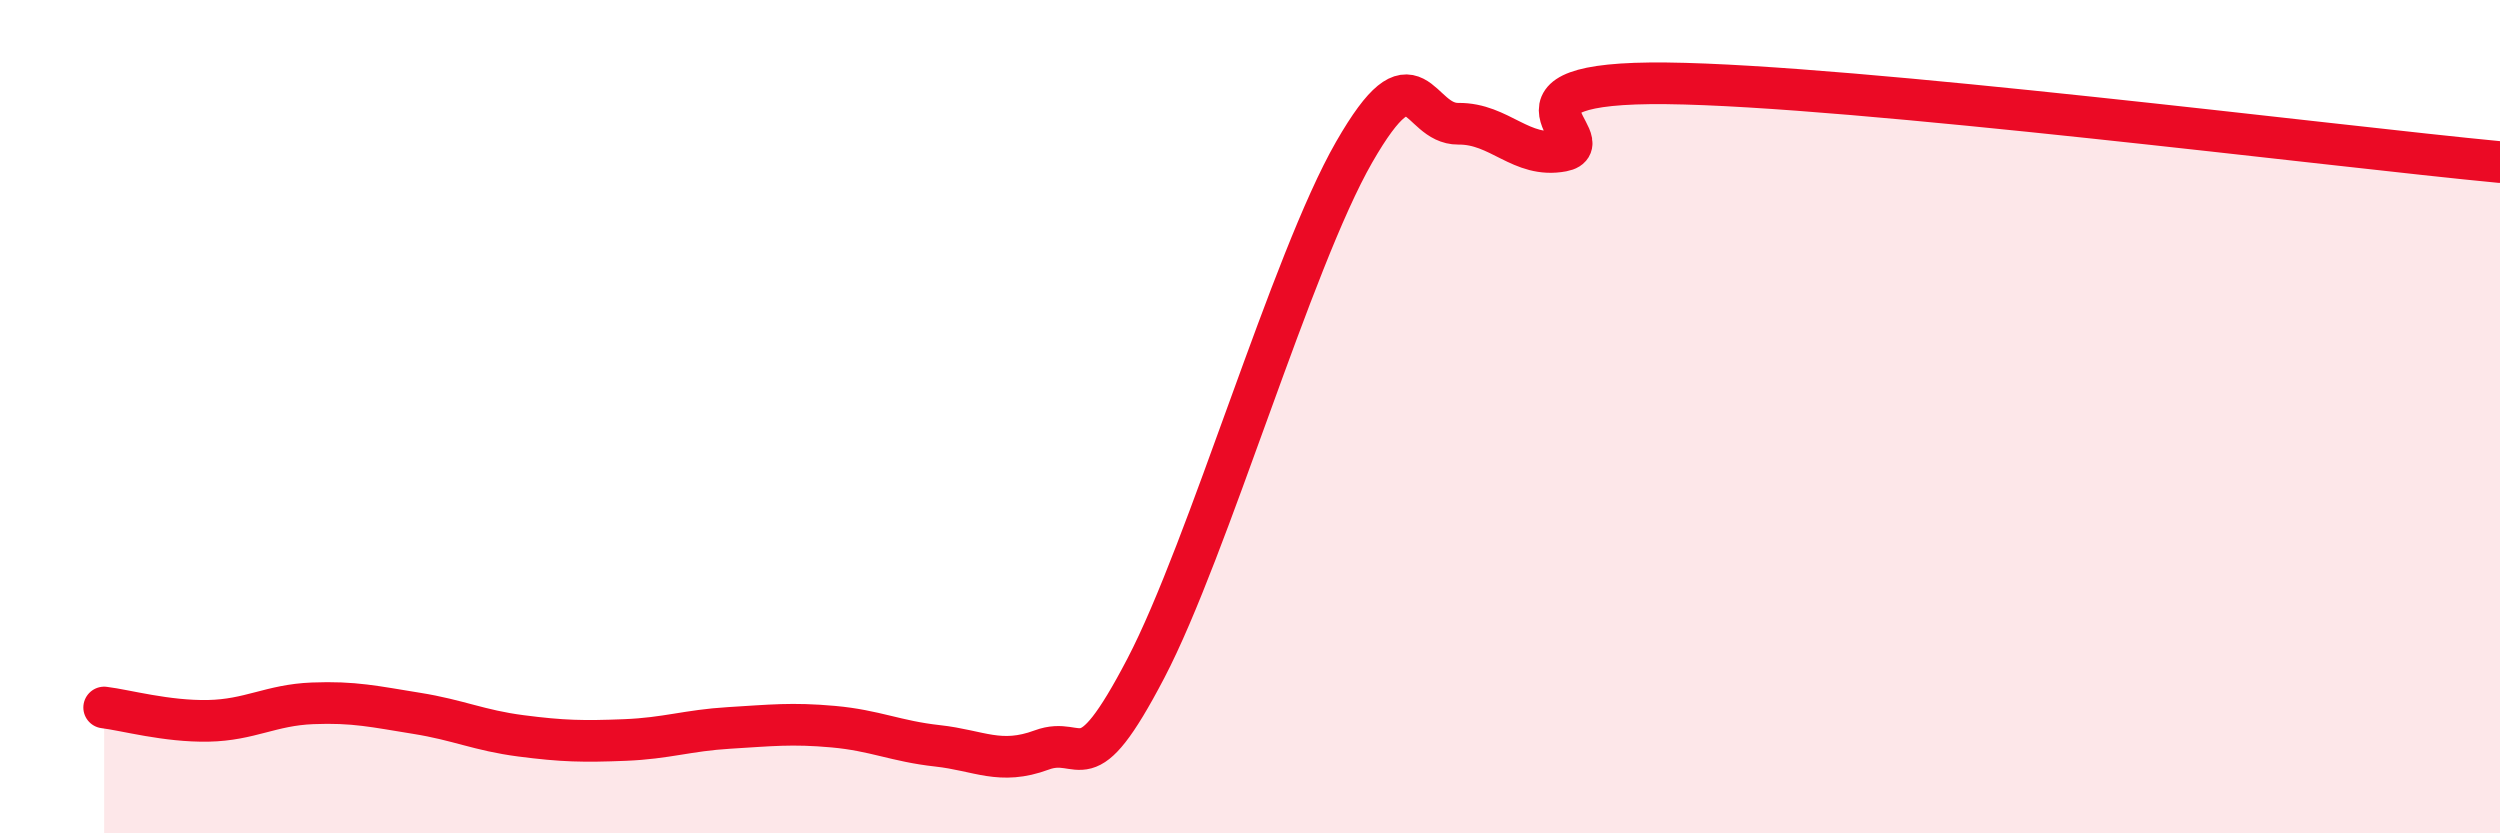 
    <svg width="60" height="20" viewBox="0 0 60 20" xmlns="http://www.w3.org/2000/svg">
      <path
        d="M 2.5,16.98 C 3,17.04 4,17.32 5,17.3 C 6,17.28 6.5,16.92 7.5,16.88 C 8.5,16.84 9,16.96 10,17.12 C 11,17.28 11.5,17.53 12.5,17.66 C 13.5,17.79 14,17.8 15,17.76 C 16,17.72 16.5,17.53 17.5,17.47 C 18.5,17.41 19,17.35 20,17.44 C 21,17.53 21.5,17.79 22.5,17.9 C 23.5,18.01 24,18.37 25,18 C 26,17.63 26,18.91 27.5,16.04 C 29,13.17 31,6.26 32.5,3.65 C 34,1.04 34,2.98 35,2.97 C 36,2.96 36.5,3.81 37.5,3.62 C 38.5,3.43 35.5,1.95 40,2 C 44.5,2.05 56,3.51 60,3.89L60 20L2.5 20Z"
        fill="#EB0A25"
        opacity="0.1"
        stroke-linecap="round"
        stroke-linejoin="round"
      />
      <path
        d="M 2.5,16.98 C 3,17.04 4,17.32 5,17.3 C 6,17.28 6.5,16.92 7.5,16.88 C 8.5,16.84 9,16.96 10,17.12 C 11,17.28 11.5,17.53 12.5,17.66 C 13.5,17.79 14,17.8 15,17.76 C 16,17.72 16.5,17.53 17.5,17.47 C 18.5,17.41 19,17.35 20,17.44 C 21,17.53 21.5,17.79 22.5,17.9 C 23.5,18.01 24,18.37 25,18 C 26,17.63 26,18.91 27.5,16.04 C 29,13.17 31,6.26 32.5,3.65 C 34,1.04 34,2.98 35,2.97 C 36,2.96 36.5,3.81 37.5,3.62 C 38.5,3.43 35.5,1.95 40,2 C 44.5,2.05 56,3.51 60,3.89"
        stroke="#EB0A25"
        stroke-width="1"
        fill="none"
        stroke-linecap="round"
        stroke-linejoin="round"
      />
    </svg>
  